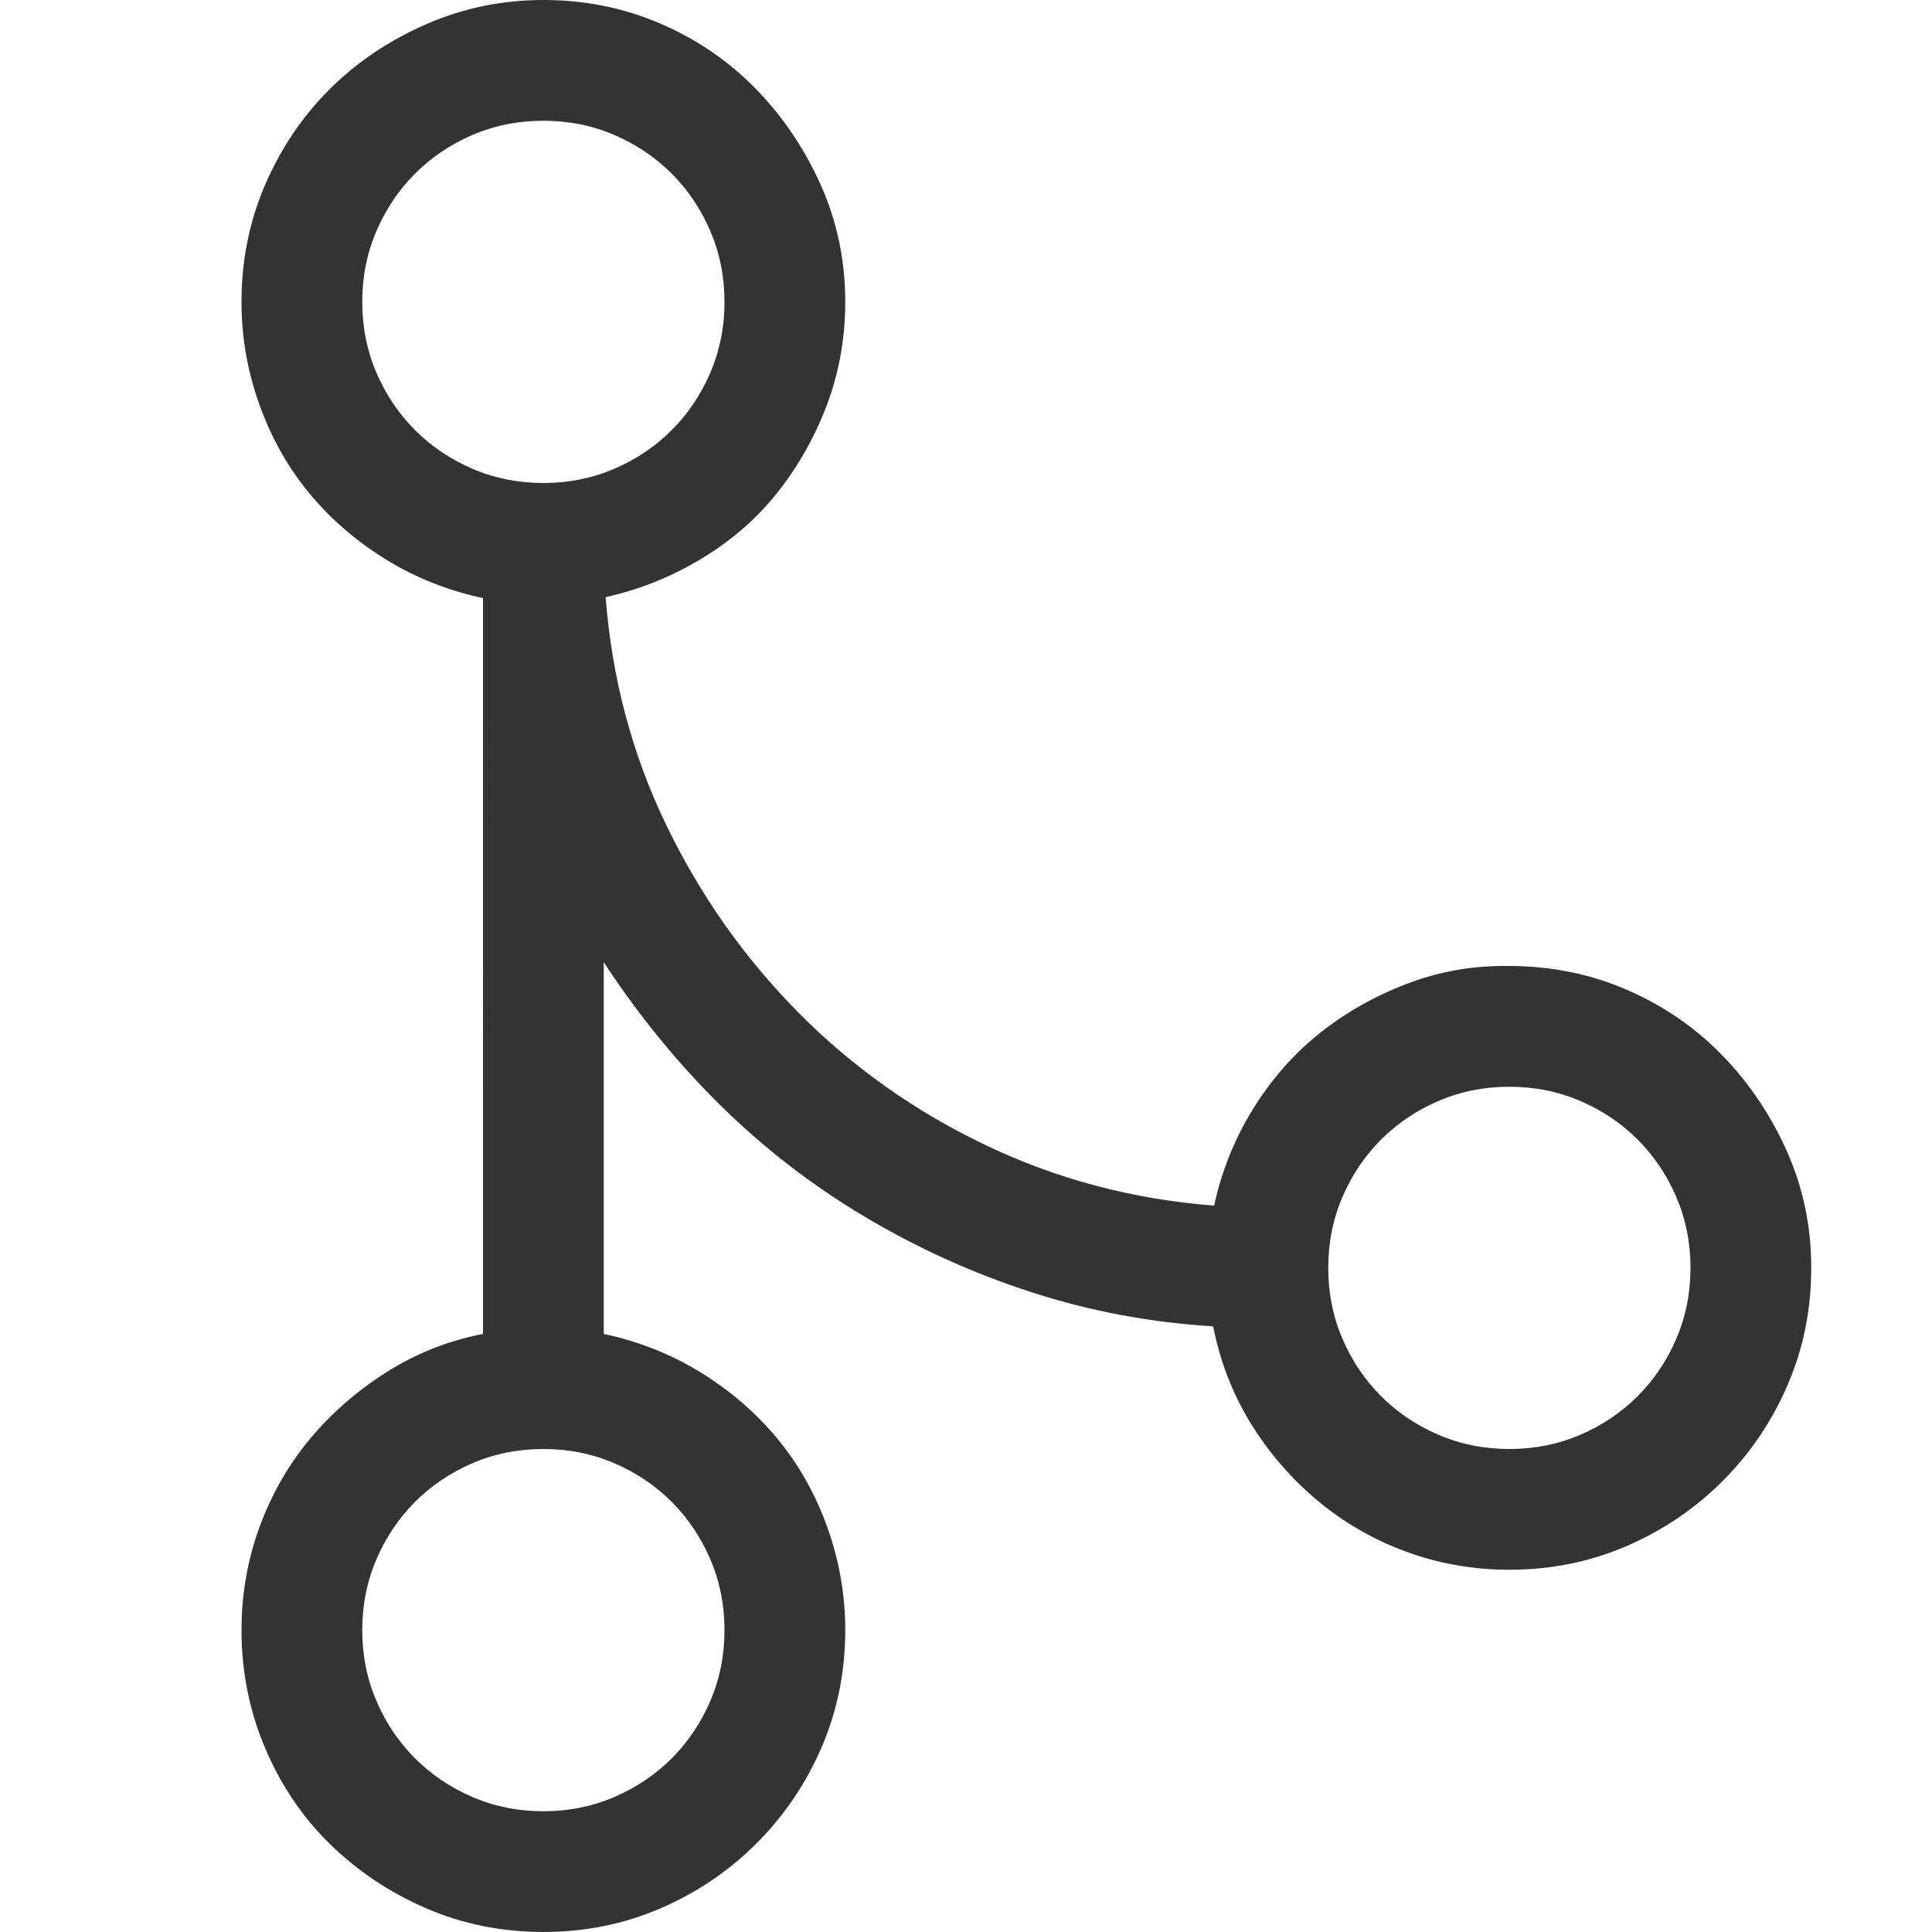 <?xml version="1.0" encoding="UTF-8"?> <svg xmlns="http://www.w3.org/2000/svg" viewBox="0 0 2048 2048"><path d="M1600 1024q66 0 124 25t101 69 69 102 26 124q0 66-25 124t-69 102-102 69-124 25q-57 0-109-19t-94-54-71-82-40-103q-99-6-192-36t-177-80-153-118-124-152v394q56 12 103 41t81 70 53 94 19 109q0 66-25 124t-69 102-102 69-124 25q-66 0-124-25t-102-68-69-102-25-125q0-57 19-109t53-93 81-71 103-41V634q-56-12-103-41t-81-70-53-94-19-109q0-66 25-124t68-101 102-69T576 0q66 0 124 25t101 69 69 102 26 124q0 57-19 108t-52 93-81 71-102 41q10 129 64 241t140 199 199 141 242 64q12-55 41-102t70-80 93-53 109-19zM384 320q0 40 15 75t41 61 61 41 75 15q40 0 75-15t61-41 41-61 15-75q0-40-15-75t-41-61-61-41-75-15q-40 0-75 15t-61 41-41 61-15 75zm384 1408q0-40-15-75t-41-61-61-41-75-15q-40 0-75 15t-61 41-41 61-15 75q0 40 15 75t41 61 61 41 75 15q40 0 75-15t61-41 41-61 15-75zm832-192q40 0 75-15t61-41 41-61 15-75q0-40-15-75t-41-61-61-41-75-15q-40 0-75 15t-61 41-41 61-15 75q0 40 15 75t41 61 61 41 75 15z" fill="#333333"></path></svg> 